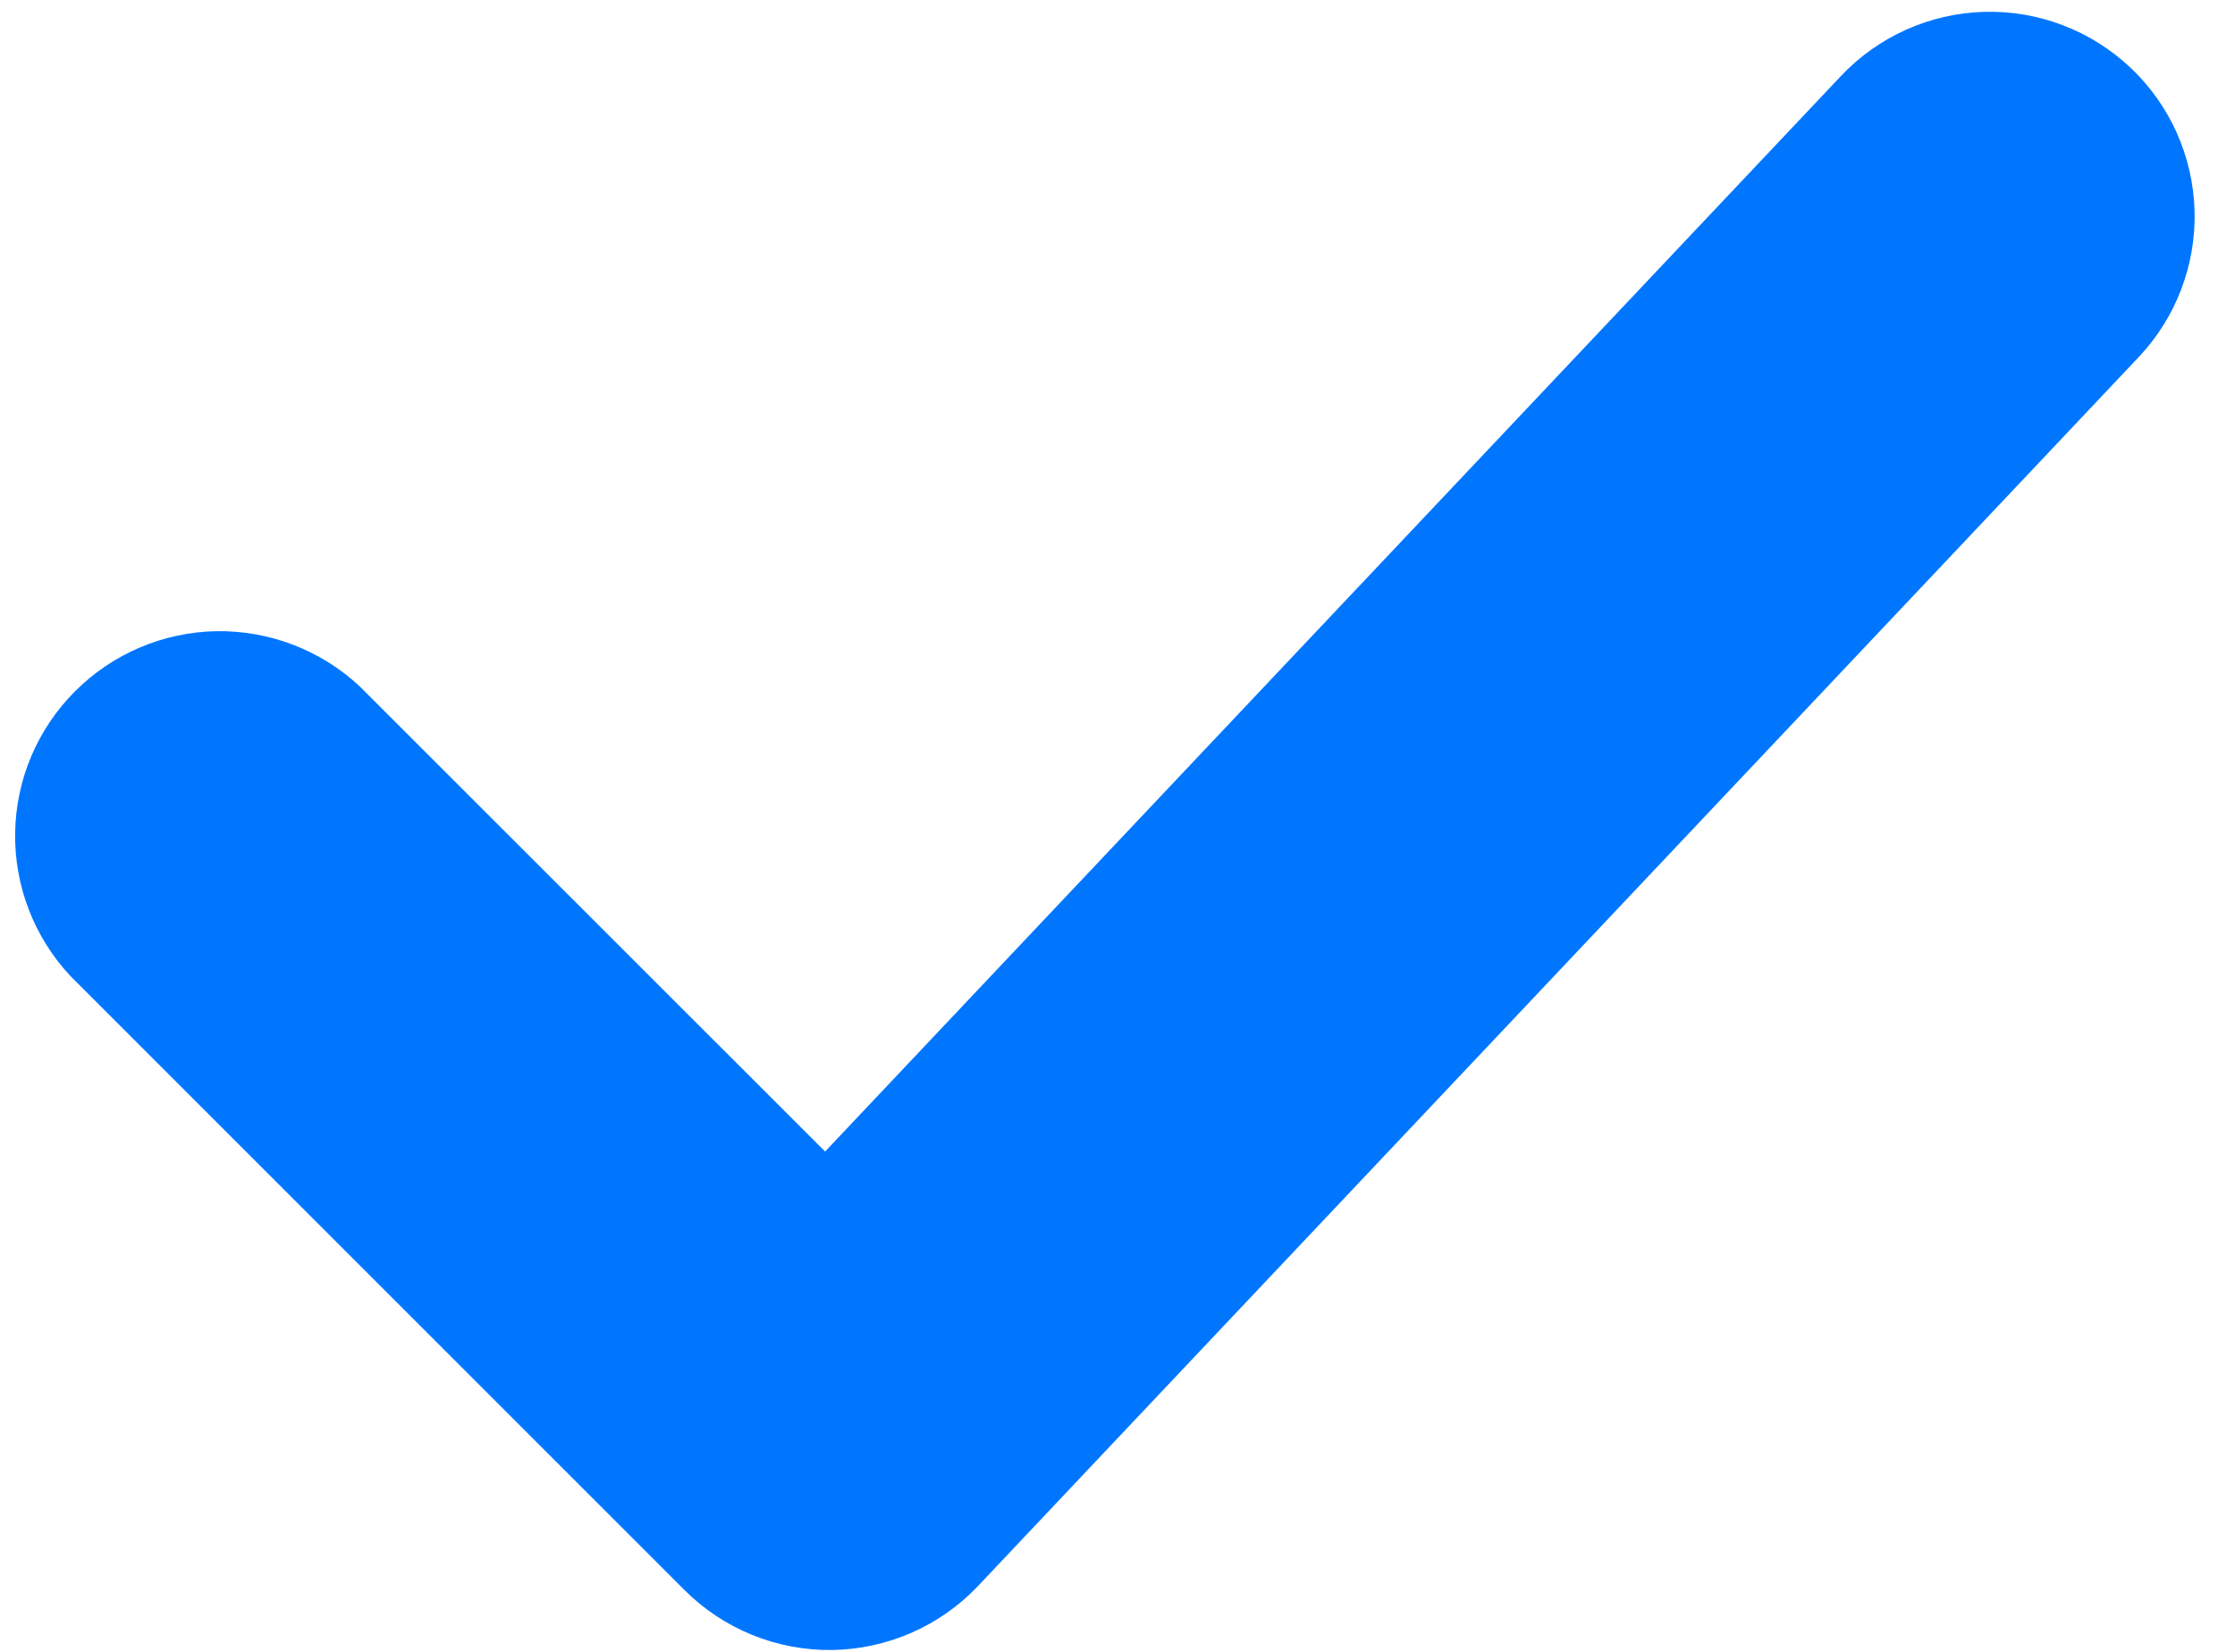 <?xml version="1.0" encoding="UTF-8"?> <svg xmlns="http://www.w3.org/2000/svg" width="23" height="17" viewBox="0 0 23 17" fill="none"><path d="M21.925 0.697C22.331 1.08 22.568 1.61 22.584 2.169C22.599 2.727 22.393 3.269 22.009 3.675L10.065 16.322C9.872 16.526 9.639 16.69 9.381 16.803C9.123 16.916 8.845 16.977 8.564 16.981C8.282 16.985 8.002 16.932 7.741 16.826C7.48 16.72 7.243 16.563 7.044 16.364L0.721 10.041C0.349 9.641 0.146 9.113 0.156 8.567C0.165 8.021 0.386 7.5 0.773 7.114C1.159 6.727 1.68 6.506 2.226 6.496C2.772 6.487 3.3 6.69 3.7 7.062L8.491 11.851L18.946 0.781C19.33 0.375 19.859 0.138 20.418 0.122C20.976 0.106 21.518 0.313 21.925 0.697Z" fill="#0076FF"></path></svg> 